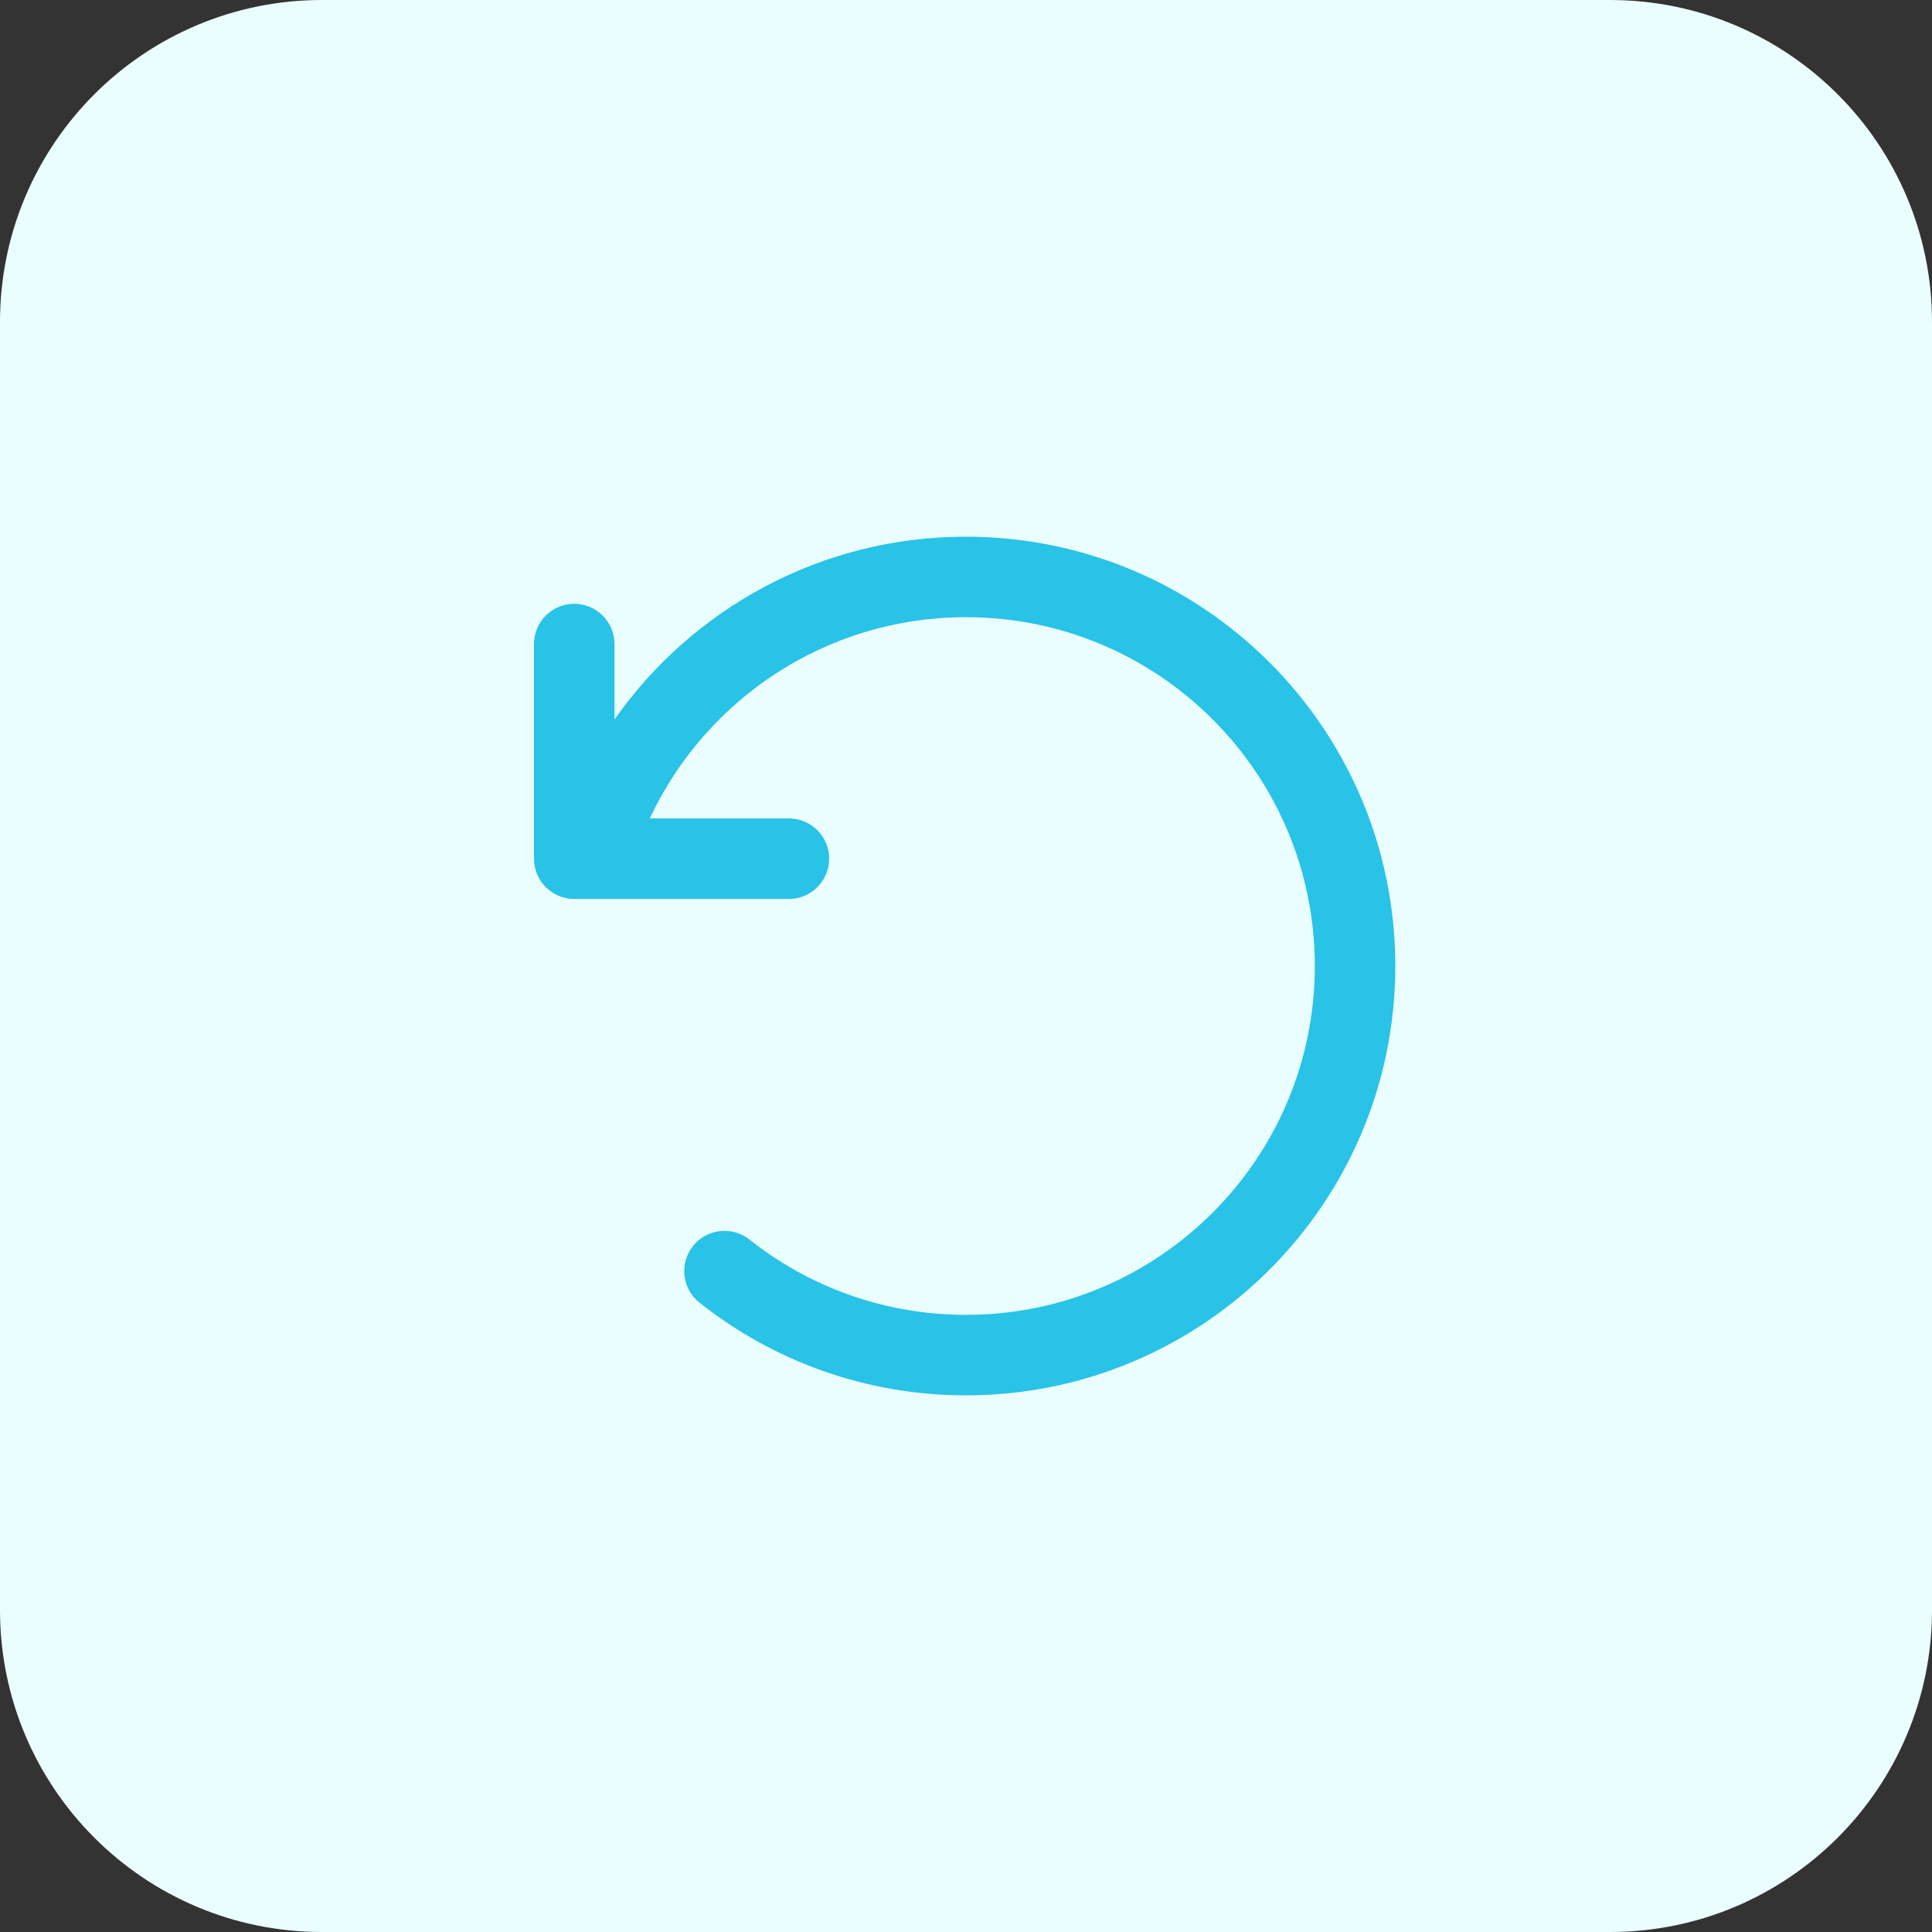 <svg width="48" height="48" viewBox="0 0 48 48" fill="none" xmlns="http://www.w3.org/2000/svg">
<rect x="0" y="0" width="48" height="48" fill="#333333" stroke="none"/>
<path d="M0 8C0 3.582 3.582 0 8 0H40C44.418 0 48 3.582 48 8V40C48 44.418 44.418 48 40 48H8C3.582 48 0 44.418 0 40V8Z" fill="#EBFEFF"/>
<path fill-rule="evenodd" clip-rule="evenodd" d="M24 15.334C20.525 15.334 17.526 17.379 16.144 20.334H19.6C20.152 20.334 20.6 20.782 20.6 21.334C20.6 21.886 20.152 22.334 19.6 22.334H14.267C13.714 22.334 13.267 21.886 13.267 21.334V16.001C13.267 15.448 13.714 15.001 14.267 15.001C14.819 15.001 15.267 15.448 15.267 16.001V17.875C17.196 15.129 20.387 13.334 24 13.334C29.89 13.334 34.666 18.11 34.666 24.001C34.666 29.892 29.89 34.667 24 34.667C21.499 34.667 19.197 33.806 17.378 32.364C16.945 32.021 16.873 31.392 17.216 30.959C17.559 30.526 18.188 30.454 18.621 30.797C20.099 31.968 21.966 32.667 24 32.667C28.786 32.667 32.666 28.787 32.666 24.001C32.666 19.214 28.786 15.334 24 15.334Z" fill="#28C3E7"/>
</svg>
